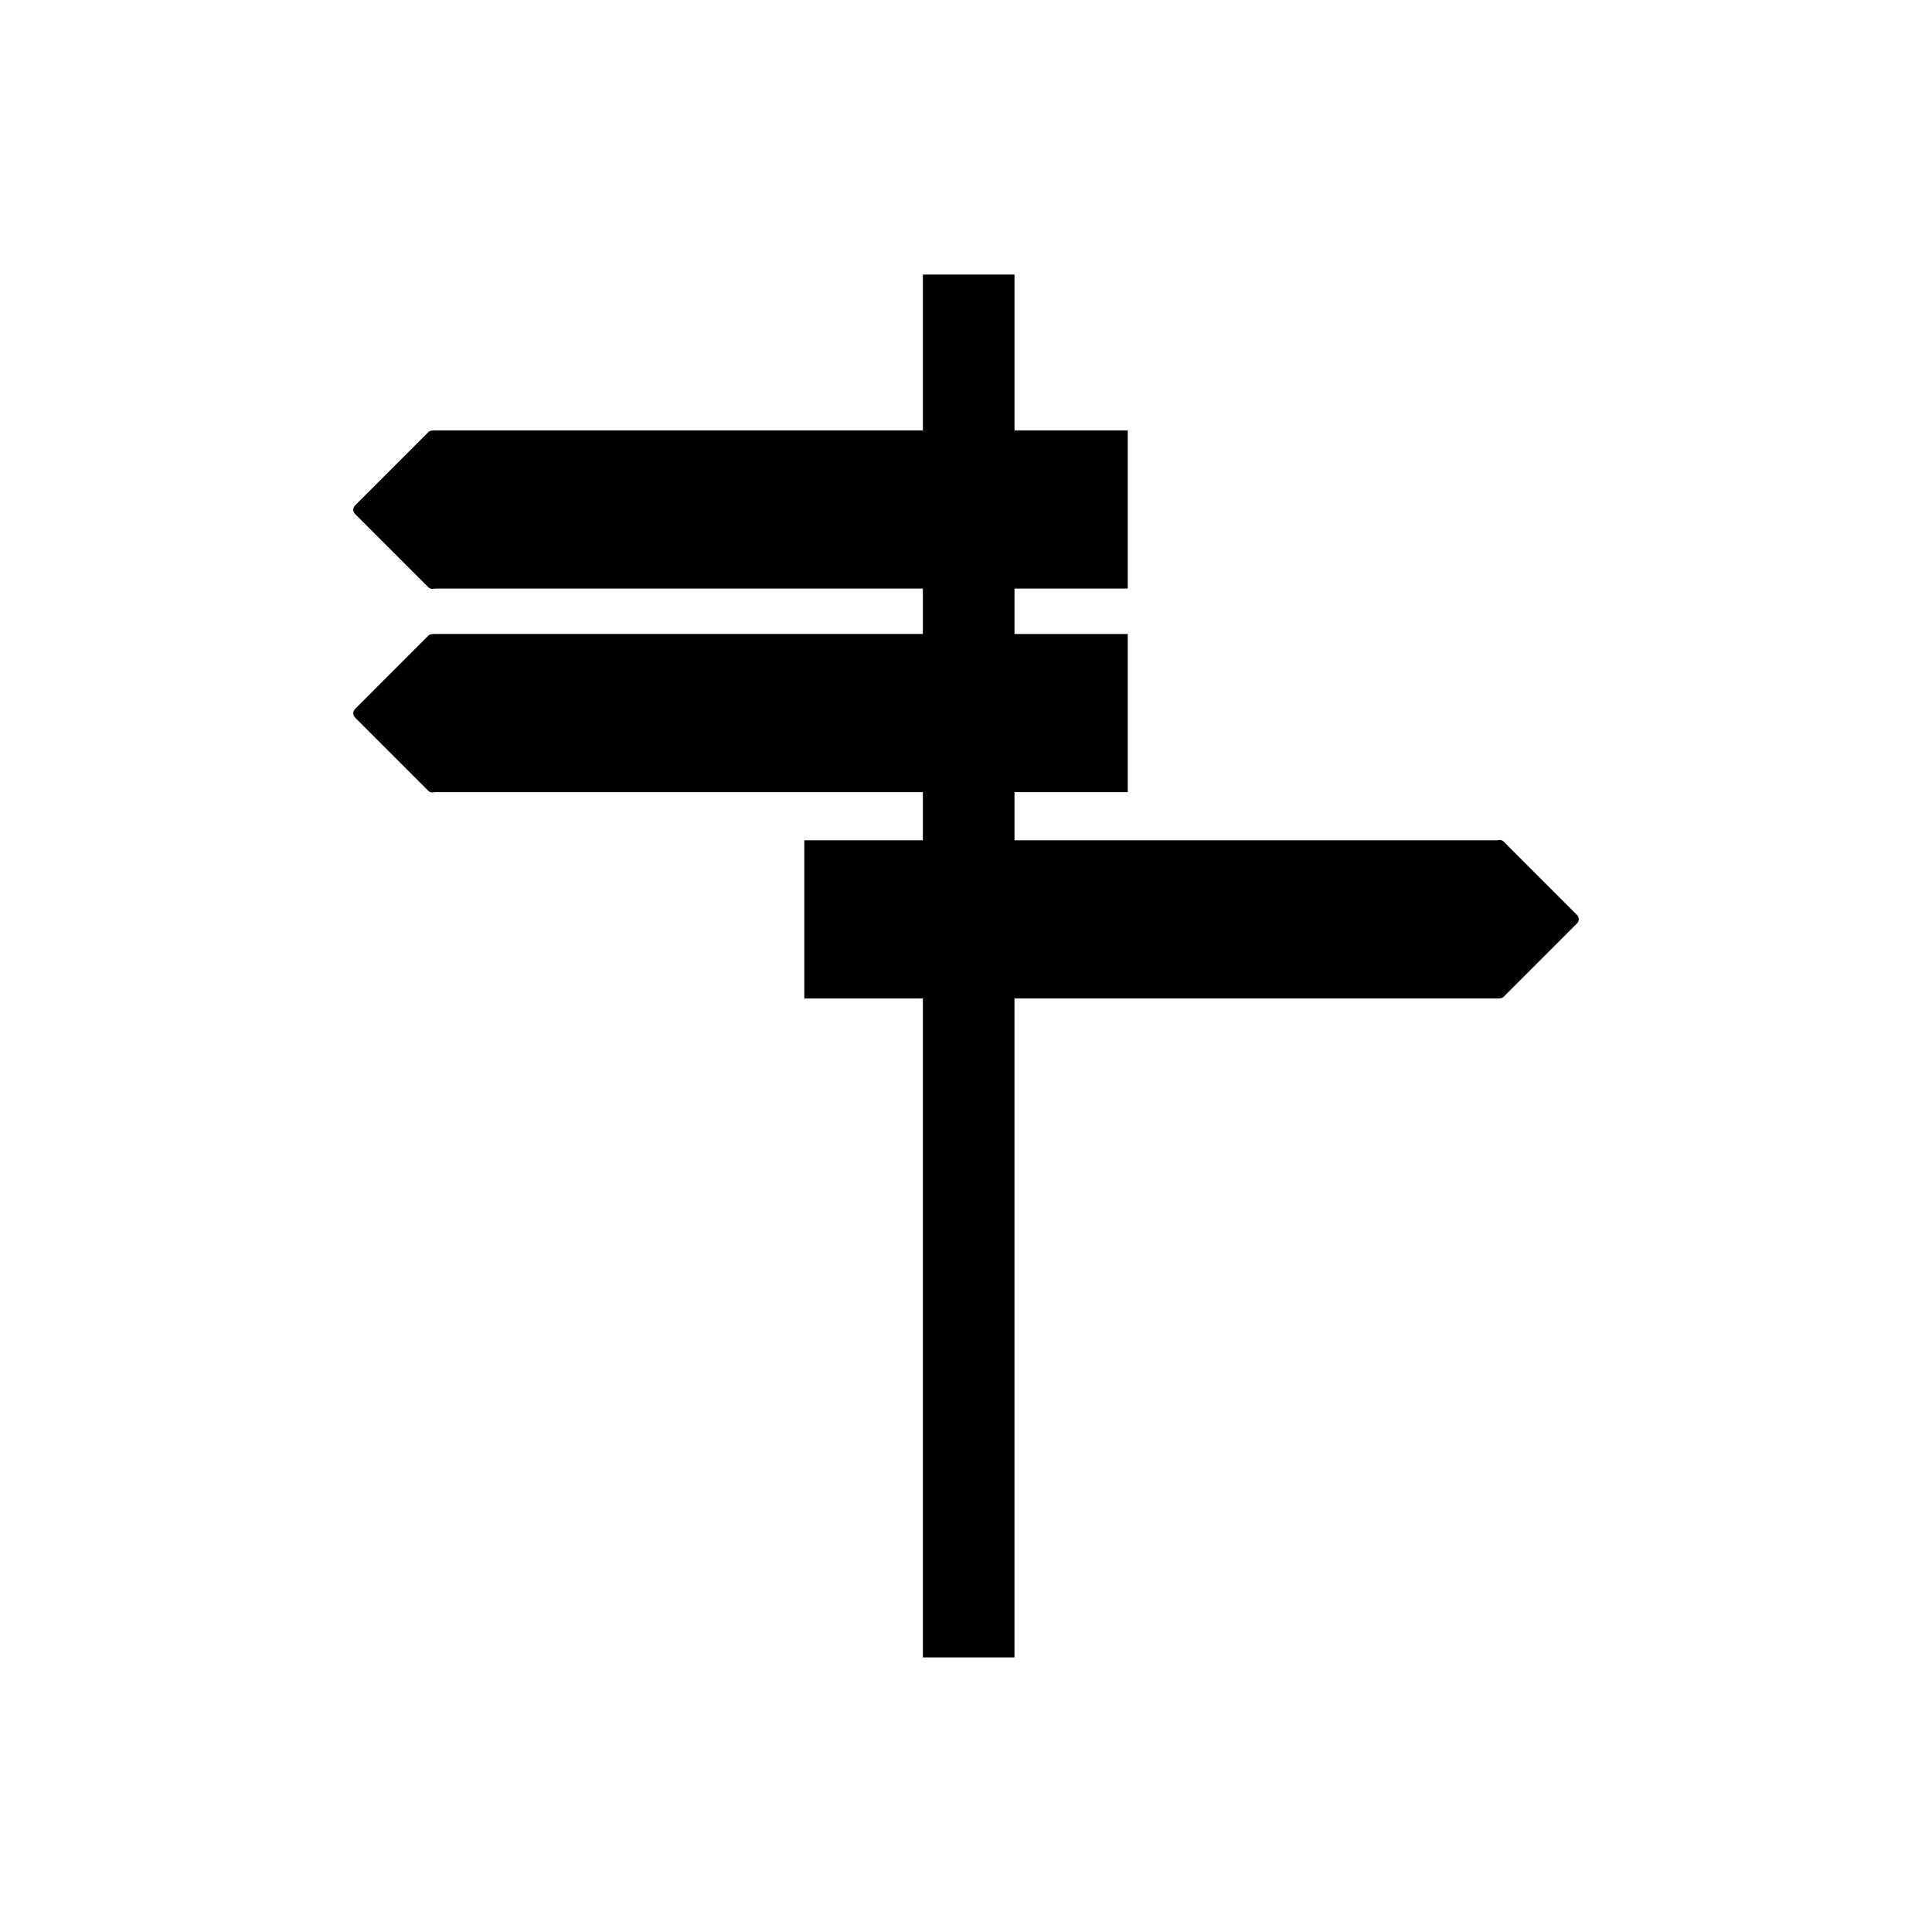 <?xml version="1.0" encoding="UTF-8"?>
<!-- Uploaded to: SVG Repo, www.svgrepo.com, Generator: SVG Repo Mixer Tools -->
<svg fill="#000000" width="800px" height="800px" version="1.1" viewBox="144 144 512 512" xmlns="http://www.w3.org/2000/svg">
 <path d="m257.49 312.48c0.367-0.367 0.855-0.488 1.332-0.43v-0.039h129.75v-12.031h-129.42c-0.562 0.195-1.211 0.082-1.656-0.367l-19.402-19.402c-0.629-0.629-0.629-1.641 0-2.269l19.402-19.406c0.367-0.367 0.855-0.488 1.332-0.43v-0.039h129.75v-41.312h24.273v41.309h30.016v41.918h-30.016v12.031h30.016v41.918h-30.016v12.75h128.01c0.562-0.191 1.211-0.078 1.656 0.367l19.402 19.402c0.629 0.629 0.629 1.641 0 2.269l-19.402 19.406c-0.367 0.367-0.855 0.488-1.332 0.43v0.039h-128.34v174.64h-24.273v-174.64l-31.426 0.008v-41.922h31.426v-12.75h-129.42c-0.562 0.195-1.211 0.082-1.656-0.367l-19.402-19.402c-0.629-0.629-0.629-1.641 0-2.269z"/>
</svg>